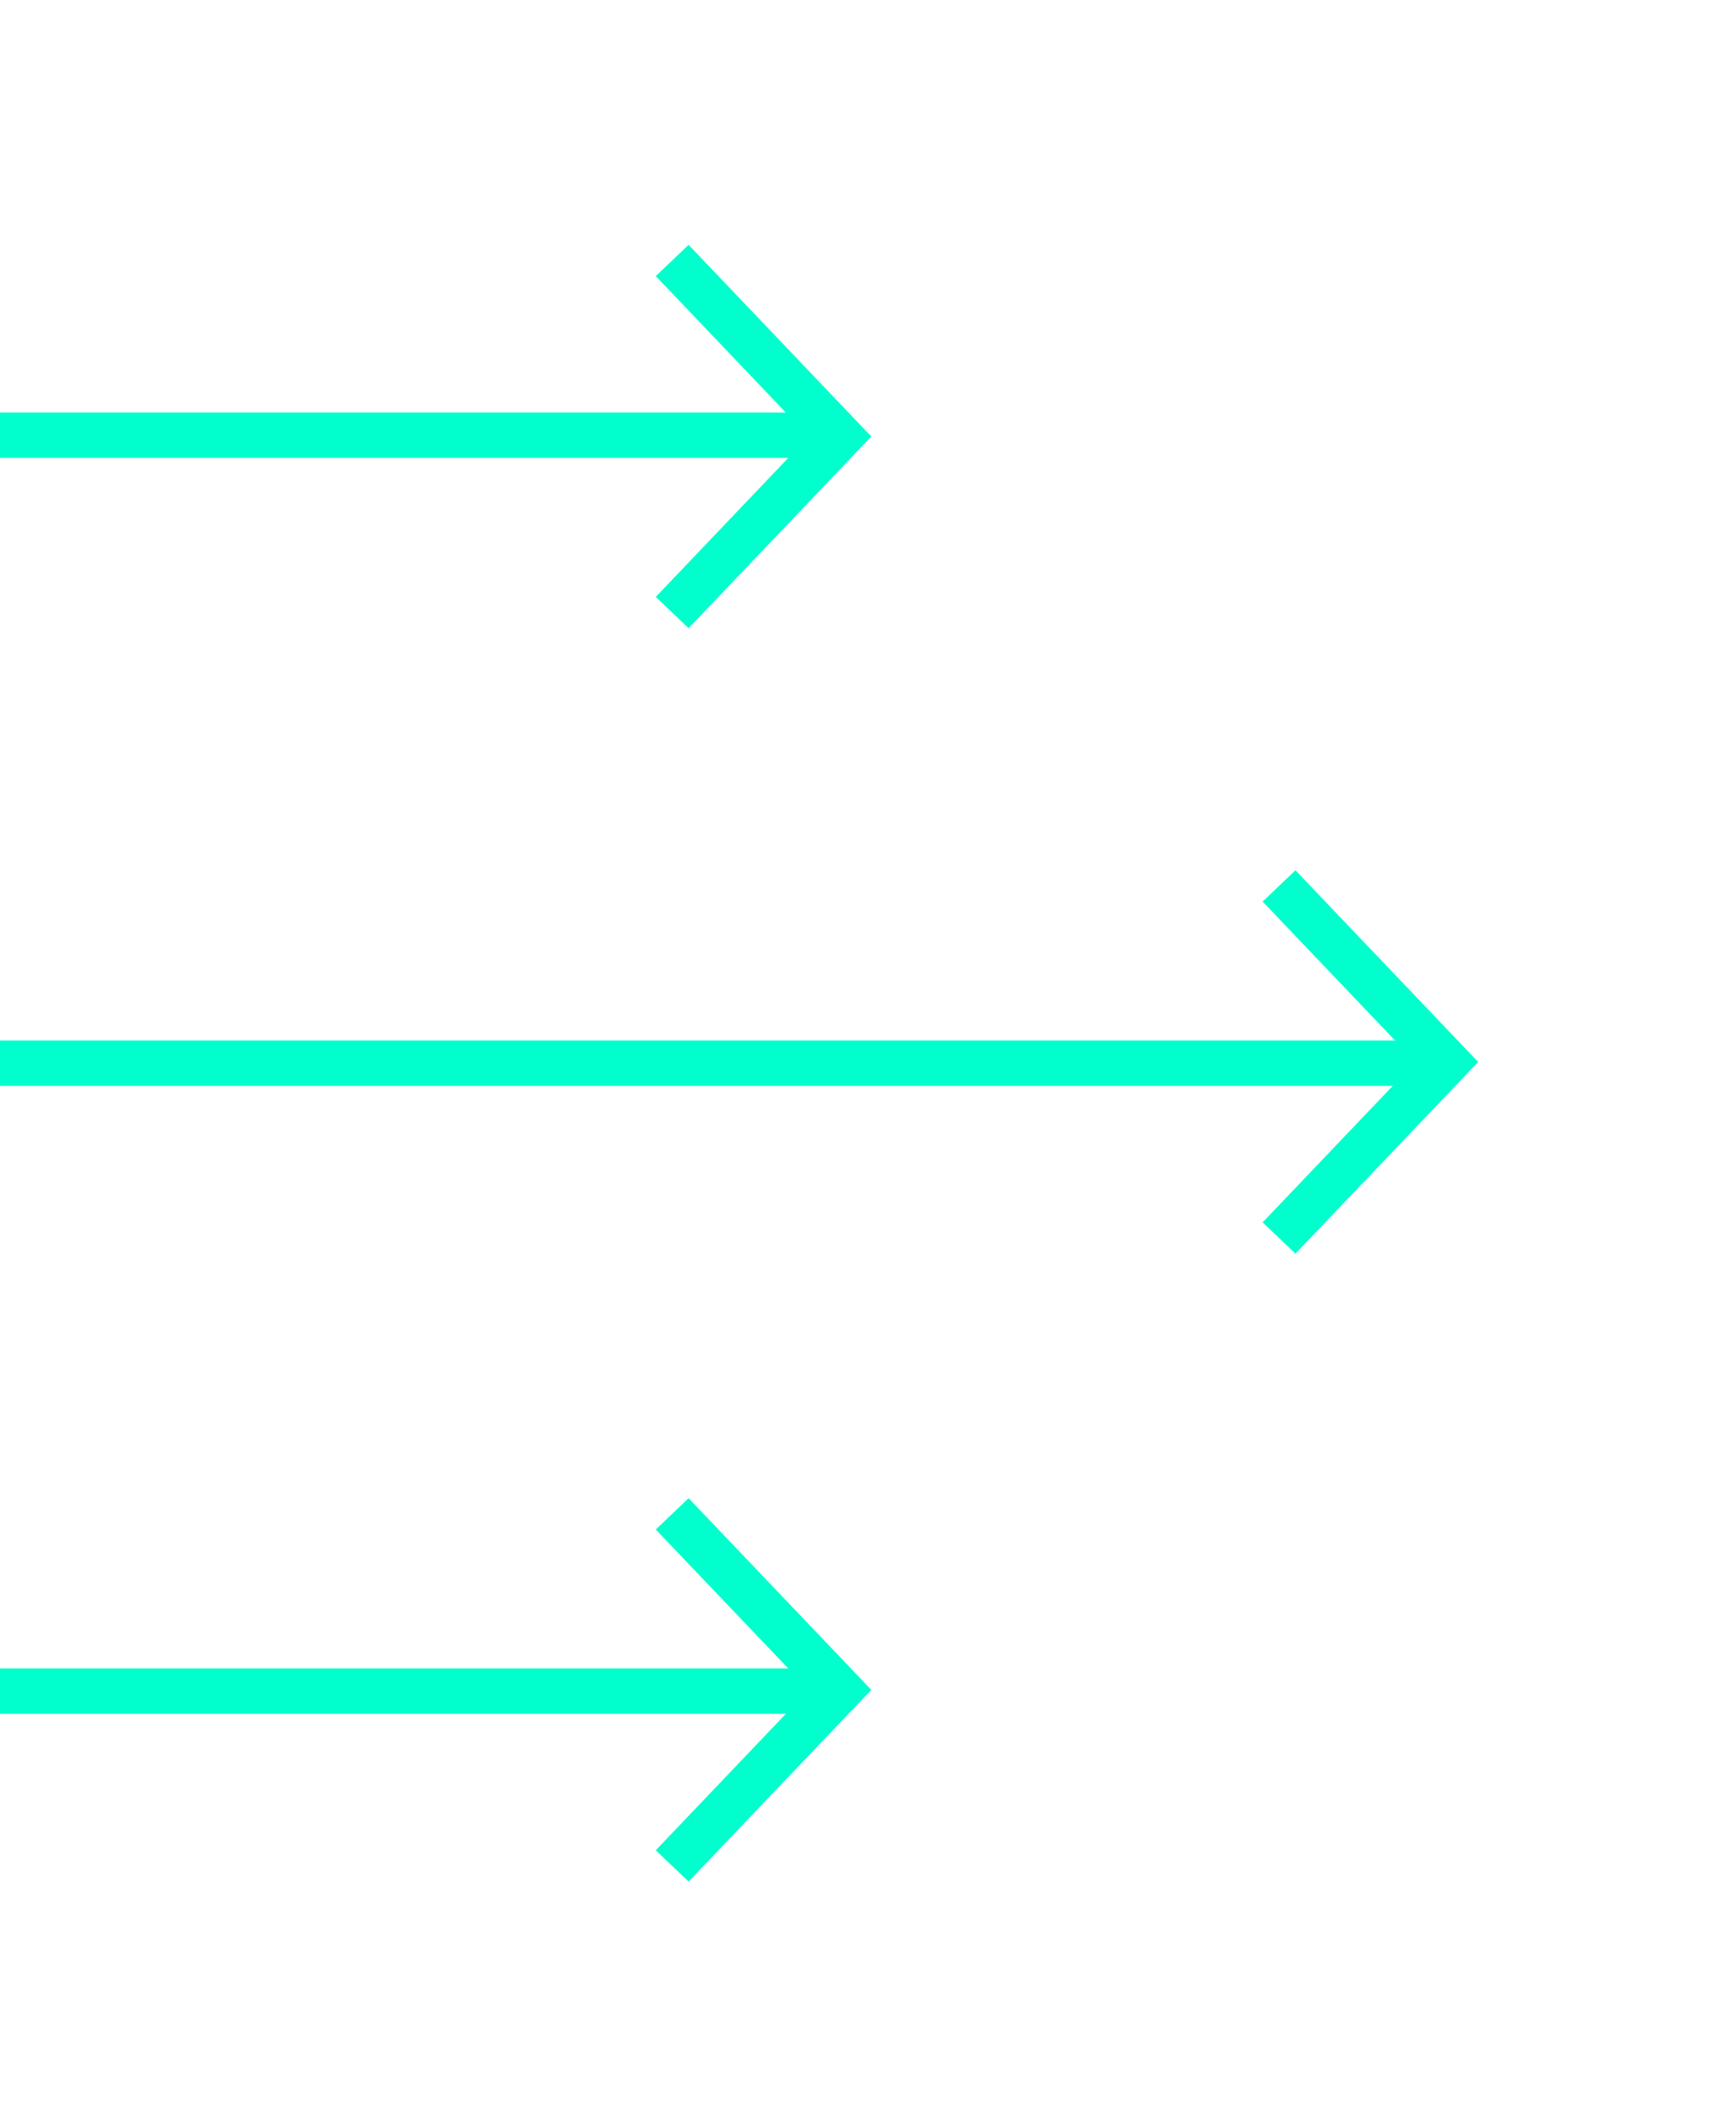 <svg width="134" height="164" viewBox="0 0 134 164" fill="none" xmlns="http://www.w3.org/2000/svg">
<path d="M51.885 116.844L64.838 130.432L51.885 144.019" stroke="#00FFCC" stroke-width="3.5"/>
<path d="M0 130.526H65.109" stroke="#00FFCC" stroke-width="3.5"/>
<path d="M98.728 68.379L111.681 81.967L98.728 95.555" stroke="#00FFCC" stroke-width="3.5"/>
<path d="M0 82.061H111.952" stroke="#00FFCC" stroke-width="3.5"/>
<path d="M51.885 20.104L64.838 33.691L51.885 47.279" stroke="#00FFCC" stroke-width="3.5"/>
<path d="M0 33.596H65.109" stroke="#00FFCC" stroke-width="3.5"/>
</svg>
